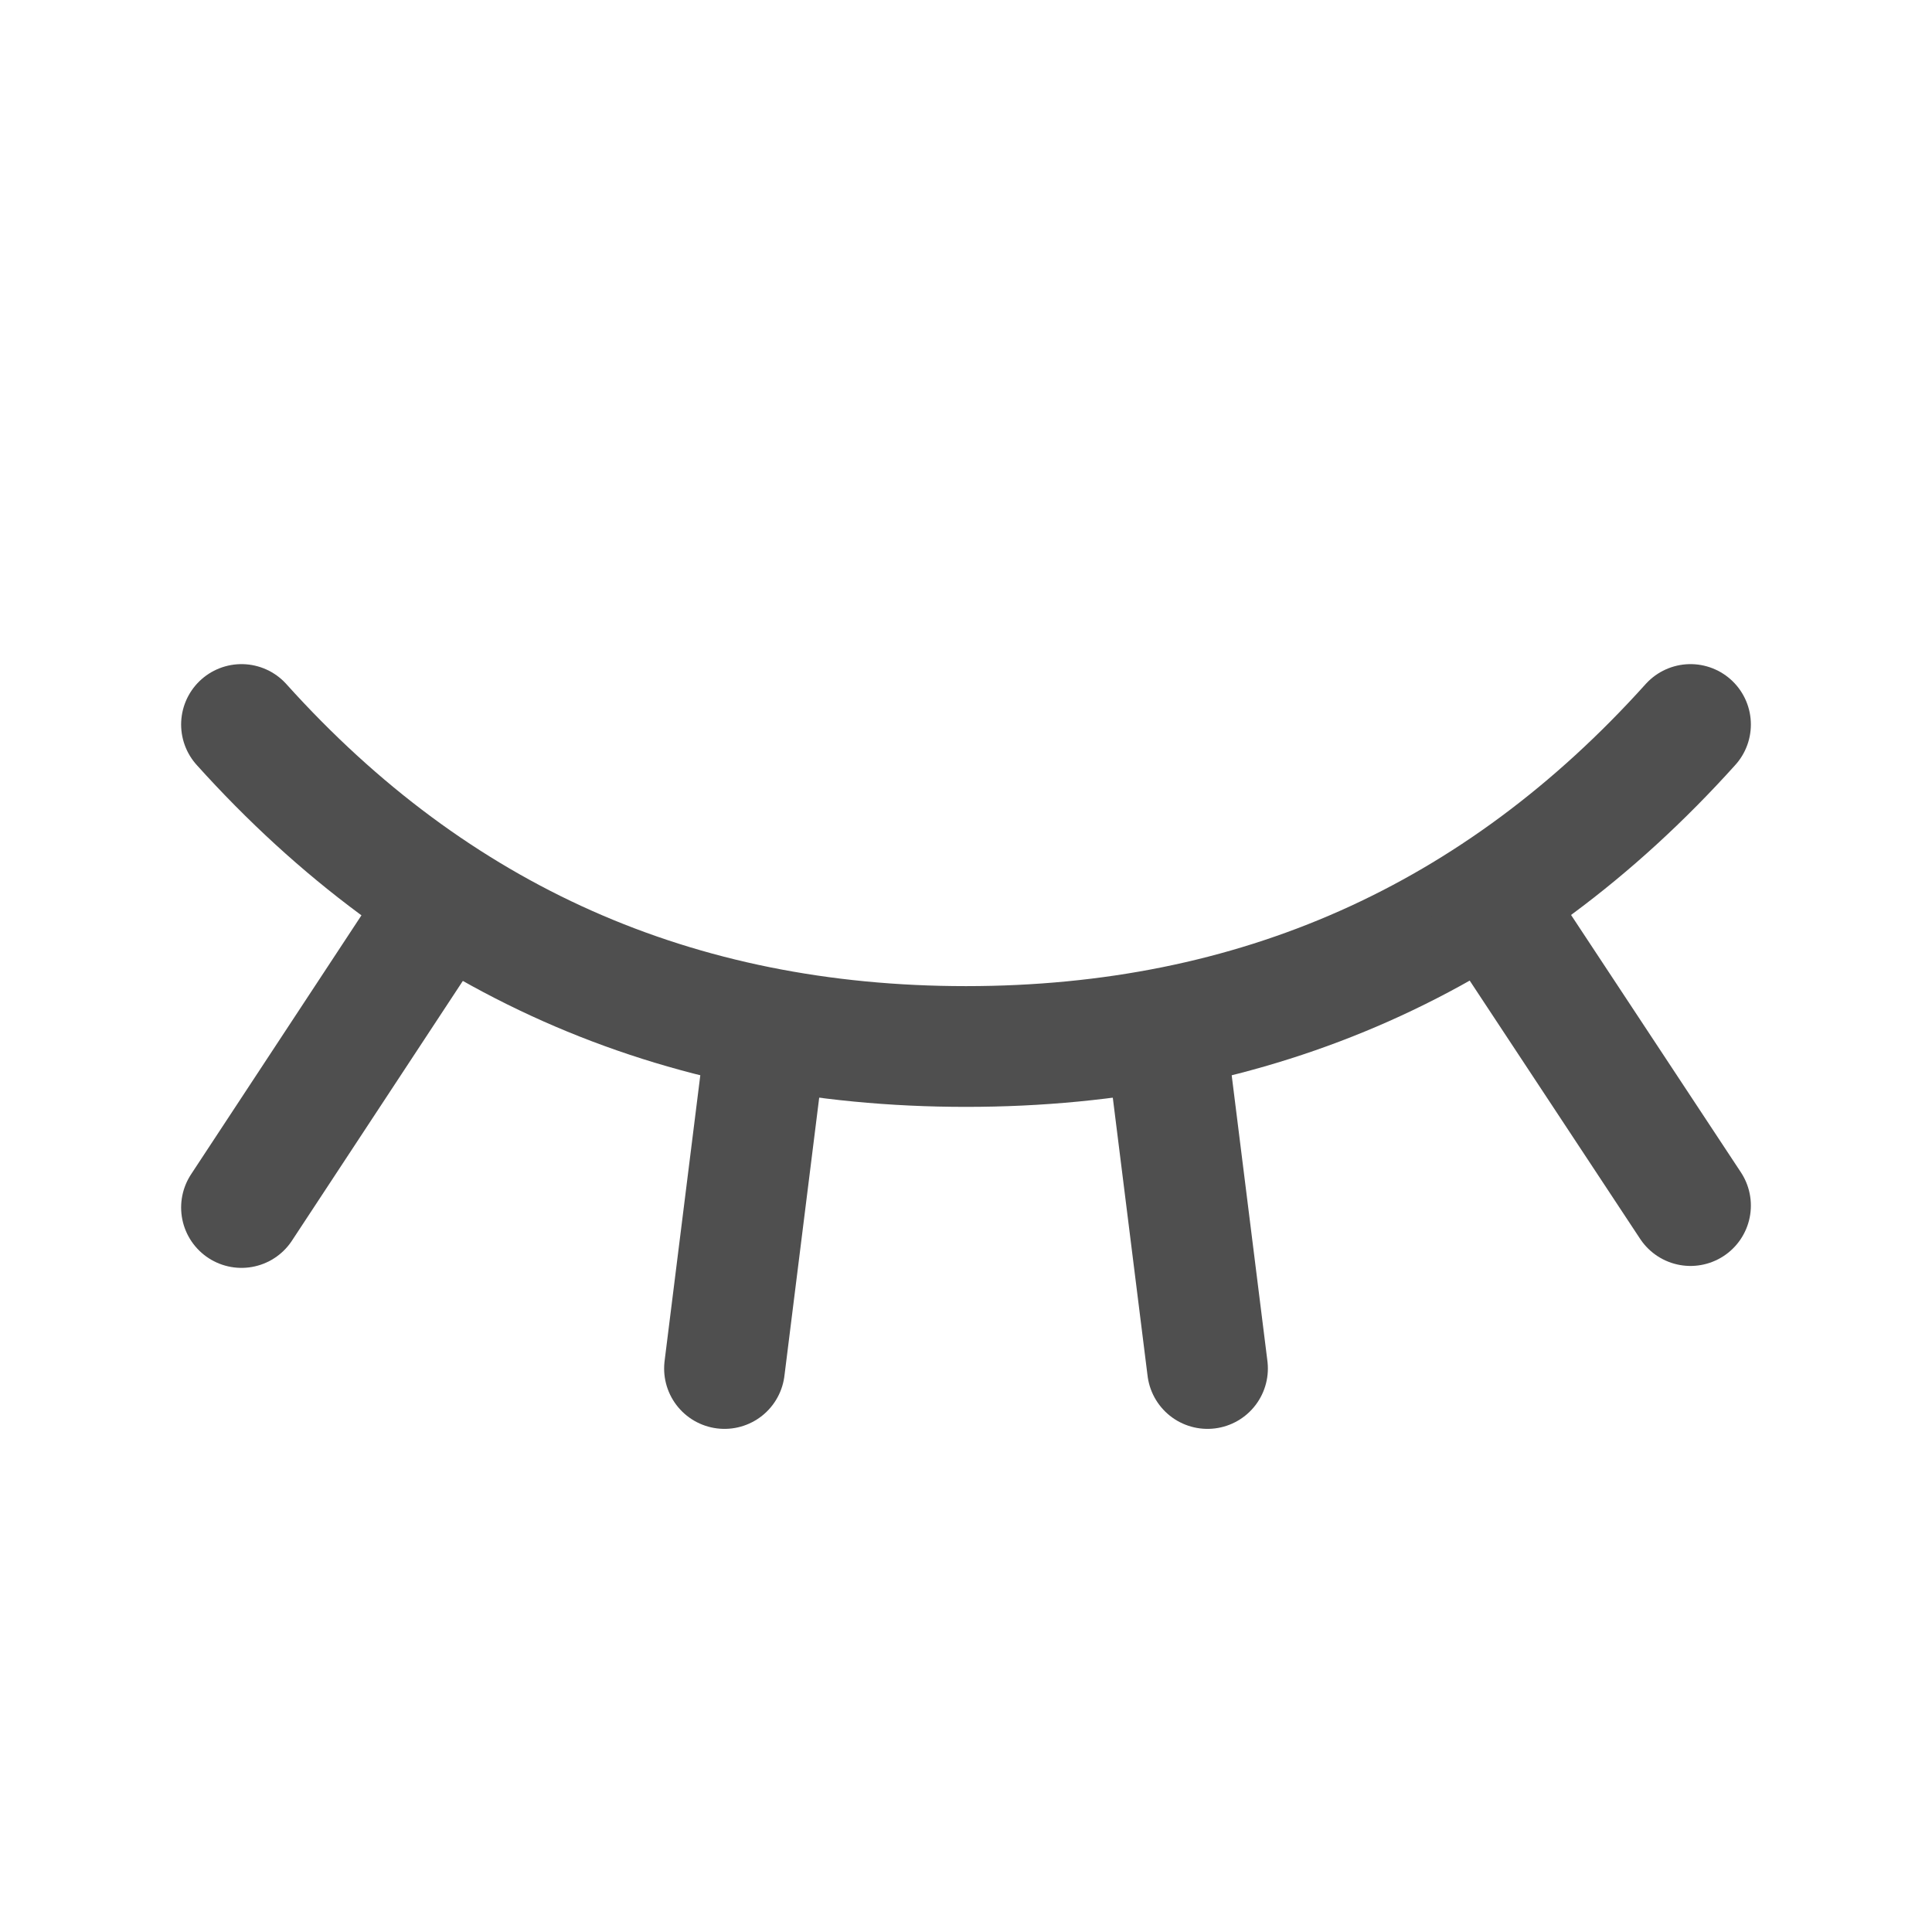 <svg width="24" height="24" viewBox="0 0 24 24" fill="none" xmlns="http://www.w3.org/2000/svg">
<g id="Frame" clip-path="url(#clip0_4_319)">
<path id="Vector" d="M21 9C18.6 11.667 15.6 13 12 13C8.4 13 5.4 11.667 3 9" stroke="#4F4F4F" stroke-width="1.5" stroke-linecap="round" stroke-linejoin="round"/>
<path id="Vector_2" d="M3 15L5.5 11.2" stroke="#4F4F4F" stroke-width="1.5" stroke-linecap="round" stroke-linejoin="round"/>
<path id="Vector_3" d="M21 14.976L18.508 11.2" stroke="#4F4F4F" stroke-width="1.5" stroke-linecap="round" stroke-linejoin="round"/>
<path id="Vector_4" d="M9 17L9.5 13" stroke="#4F4F4F" stroke-width="1.5" stroke-linecap="round" stroke-linejoin="round"/>
<path id="Vector_5" d="M15 17L14.5 13" stroke="#4F4F4F" stroke-width="1.5" stroke-linecap="round" stroke-linejoin="round"/>
</g>
<defs>
<clipPath id="clip0_4_319">
<rect width="24" height="24" fill="white"/>
</clipPath>
</defs>
</svg>
